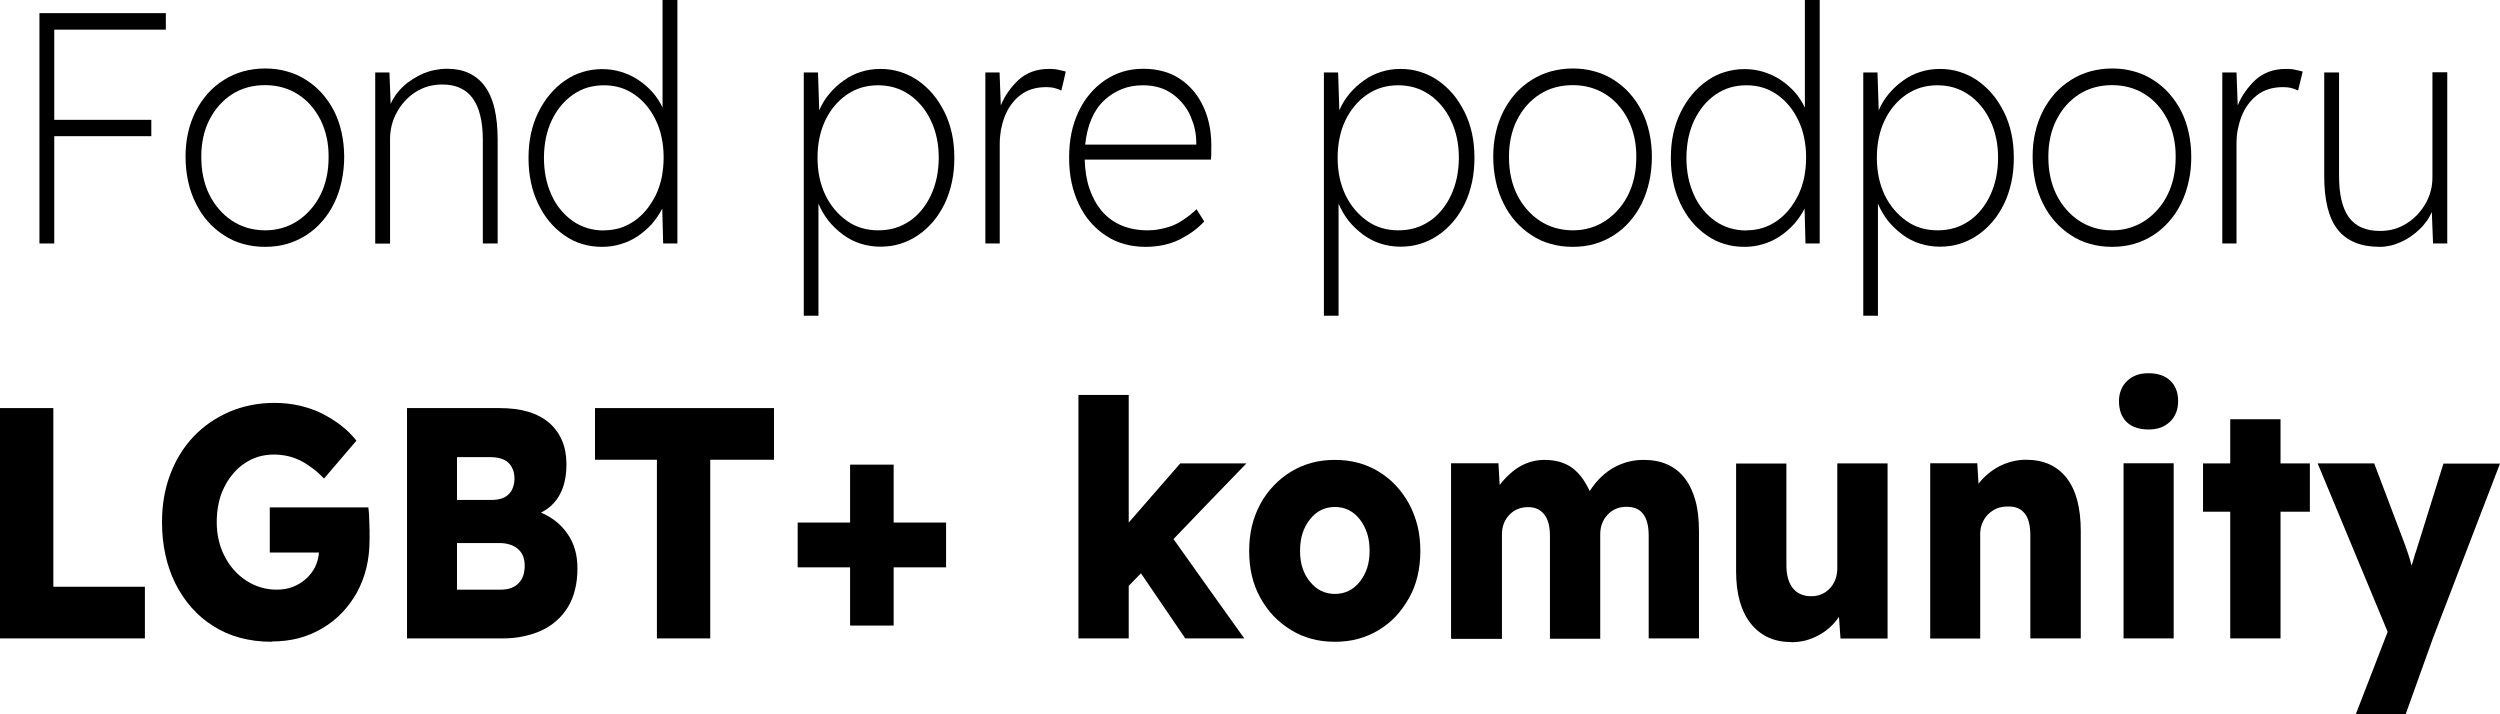 <?xml version="1.0" encoding="UTF-8"?> <svg xmlns="http://www.w3.org/2000/svg" id="Layer_2" data-name="Layer 2" viewBox="0 0 163.57 46.72"><g id="Layer_1-2" data-name="Layer 1"><g><polygon points="2.58 15.93 2.58 8.4 2.58 .86 6.71 .86 10.85 .86 10.85 1.4 10.85 1.94 7.2 1.94 3.55 1.94 3.55 4.89 3.55 7.84 6.72 7.84 9.9 7.84 9.9 8.38 9.9 8.91 6.72 8.91 3.55 8.91 3.55 12.42 3.55 15.93 3.06 15.93 2.58 15.93"></polygon><path d="M17.34,16.15c-.5,0-.98-.06-1.43-.19-.45-.12-.87-.31-1.26-.57-.39-.25-.74-.55-1.05-.9-.31-.35-.57-.74-.79-1.19-.22-.44-.39-.92-.5-1.43-.11-.51-.17-1.04-.17-1.61s.05-1.09.17-1.59c.11-.5.28-.96.5-1.4.22-.43.49-.82.79-1.16.31-.34.65-.63,1.05-.88.39-.25.81-.43,1.26-.56.45-.12.92-.19,1.43-.19s.98.06,1.43.19c.45.12.87.31,1.26.56.39.25.74.54,1.04.88.3.34.57.73.79,1.16.22.43.38.9.49,1.4.11.5.17,1.03.17,1.59s-.06,1.1-.17,1.61c-.11.51-.27.98-.49,1.43-.22.45-.48.84-.79,1.19-.3.35-.65.65-1.04.9-.39.25-.81.44-1.26.57-.45.13-.92.19-1.43.19M17.34,15.07c.4,0,.78-.05,1.14-.16.36-.1.69-.26,1.01-.47.31-.21.59-.45.84-.74.25-.28.46-.6.64-.96.18-.36.31-.74.4-1.16.09-.41.13-.85.13-1.32s-.04-.88-.13-1.28c-.09-.4-.22-.78-.4-1.14-.18-.35-.39-.67-.64-.95-.24-.28-.52-.52-.84-.72-.31-.2-.65-.35-1.01-.45-.36-.1-.74-.15-1.14-.15s-.79.05-1.15.15c-.36.1-.7.25-1.01.45-.31.2-.59.44-.84.72s-.46.6-.64.95c-.18.35-.31.73-.4,1.14-.09.4-.13.83-.13,1.28s.04.91.13,1.32c.09.41.22.8.4,1.16.18.36.39.68.64.96.24.28.52.53.84.74.31.21.65.36,1.01.47.36.1.74.16,1.15.16"></path><path d="M24.55,15.93V4.74h.93l.04,1.03.04,1.03c.09-.21.21-.41.34-.6.14-.19.3-.38.49-.55.19-.18.39-.33.61-.47.22-.14.45-.26.69-.37.25-.1.5-.18.76-.23.26-.05.52-.08.8-.08.54,0,1.01.09,1.42.28.41.19.76.47,1.04.85.28.38.5.86.64,1.45.14.59.21,1.28.21,2.07v6.78h-.97v-6.74c0-.62-.05-1.17-.17-1.63-.11-.46-.28-.84-.5-1.14-.22-.3-.5-.52-.83-.67s-.71-.22-1.14-.22c-.33,0-.64.04-.93.12-.29.08-.57.21-.83.37-.26.17-.49.36-.69.58-.2.22-.38.46-.53.74-.15.27-.26.55-.34.85-.07.29-.11.59-.11.9v6.85h-.97Z"></path><path d="M39.38,16.15c-.46,0-.89-.06-1.3-.19-.41-.12-.8-.31-1.16-.57-.36-.25-.69-.55-.97-.89-.29-.34-.53-.74-.74-1.17-.21-.44-.37-.91-.47-1.4-.11-.5-.16-1.03-.16-1.59s.05-1.1.16-1.6c.11-.5.27-.97.49-1.41.22-.44.47-.83.76-1.17.29-.34.61-.64.98-.89.36-.25.74-.44,1.15-.56.4-.12.83-.19,1.27-.19s.85.06,1.24.18c.39.12.77.29,1.12.52.35.23.66.5.93.8.27.3.49.64.67,1.02V0h.97v15.93h-.93l-.03-1.14-.03-1.14c-.19.37-.42.7-.68,1-.27.3-.58.57-.92.8-.35.23-.72.41-1.11.52-.39.12-.79.18-1.22.18M39.51,15.07c.37,0,.72-.05,1.05-.15.33-.1.64-.26.94-.46.29-.2.56-.45.79-.73.23-.28.43-.6.61-.95.17-.35.3-.74.39-1.15.08-.41.13-.85.13-1.32s-.04-.89-.13-1.3c-.08-.41-.21-.79-.38-1.14-.17-.36-.37-.67-.6-.95-.23-.28-.49-.52-.79-.73-.29-.2-.61-.36-.94-.46-.33-.1-.69-.15-1.06-.15s-.74.05-1.08.15c-.34.1-.65.26-.95.46-.29.21-.56.45-.79.73-.23.28-.43.6-.6.95-.17.36-.29.74-.38,1.14-.08.41-.13.84-.13,1.3s.04.88.12,1.29c.08.4.21.79.37,1.15.16.36.36.68.59.96.23.28.49.53.79.74.29.21.61.36.95.47.34.1.7.16,1.09.16"></path><path d="M52.59,20.67V4.74h.93l.04,1.24.04,1.24c.17-.4.39-.76.66-1.08.27-.33.58-.61.94-.87.36-.26.74-.45,1.14-.57.4-.13.83-.19,1.27-.19s.87.06,1.28.19c.41.13.79.31,1.16.56.36.25.69.55.98.89.29.34.54.74.76,1.17.22.44.38.91.49,1.41.11.5.16,1.04.16,1.6s-.05,1.09-.16,1.59c-.11.5-.26.97-.47,1.4s-.46.83-.75,1.17c-.29.34-.61.64-.98.89-.37.25-.75.44-1.17.57-.41.13-.85.19-1.31.19s-.89-.07-1.3-.2c-.41-.13-.8-.33-1.16-.6-.36-.27-.67-.57-.94-.9-.26-.34-.48-.71-.65-1.12v7.34h-.97ZM57.46,15.07c.39,0,.75-.05,1.1-.15.34-.1.66-.26.96-.46.3-.2.56-.45.79-.73.23-.28.43-.6.6-.96s.29-.74.38-1.15c.08-.41.13-.83.13-1.29s-.04-.89-.13-1.3c-.09-.41-.21-.79-.39-1.15-.17-.36-.37-.68-.61-.96-.24-.28-.5-.53-.8-.73-.3-.2-.62-.36-.96-.46-.34-.1-.7-.15-1.08-.15s-.74.05-1.08.15c-.34.1-.66.26-.96.46-.3.21-.57.45-.8.73-.24.28-.44.6-.61.95-.17.36-.3.74-.38,1.14-.09.41-.13.84-.13,1.3s.04.9.13,1.32c.09.41.22.79.39,1.15.18.36.38.67.62.95.24.28.5.52.8.73.3.21.61.36.95.46.34.1.7.15,1.08.15"></path><path d="M64.47,15.93V4.74h.93l.04,1.08.04,1.08c.13-.32.29-.62.49-.9.2-.28.42-.54.68-.78s.56-.41.88-.53c.33-.12.69-.18,1.08-.18.11,0,.22,0,.32.01.1,0,.2.02.29.04.09.02.18.04.27.06.09.02.17.04.24.06l-.14.62-.15.62c-.09-.04-.18-.08-.27-.11-.09-.03-.17-.05-.26-.07-.08-.01-.16-.03-.24-.03-.08,0-.14-.01-.21-.01-.34,0-.65.04-.94.13-.29.09-.54.22-.77.4-.23.18-.42.38-.59.61-.17.23-.31.49-.42.77-.11.28-.19.58-.25.88-.05.3-.08.62-.08.94v6.5h-.97Z"></path><path d="M74.94,16.15c-.48,0-.94-.06-1.37-.18-.43-.12-.84-.3-1.21-.55-.38-.24-.71-.54-1.01-.88-.3-.34-.55-.73-.76-1.17-.21-.44-.37-.91-.48-1.42-.11-.51-.16-1.06-.16-1.64s.05-1.09.15-1.59c.1-.5.26-.97.46-1.4.21-.44.45-.83.74-1.17.29-.34.61-.64.98-.89.37-.25.76-.44,1.18-.57.42-.13.87-.19,1.35-.19s.91.06,1.31.17c.4.11.77.28,1.11.51.34.23.63.5.89.81.26.31.47.67.65,1.07.18.4.31.84.39,1.3.08.47.11.97.09,1.5v.29s-.02.29-.02.29h-8.26c.02.7.12,1.34.31,1.9.19.56.46,1.05.81,1.47.36.42.79.73,1.29.94.5.21,1.08.32,1.73.32.24,0,.48-.02.73-.07.25-.04.49-.11.75-.19.25-.09.52-.22.8-.41.29-.19.59-.42.9-.71l.25.4.25.4c-.21.23-.45.44-.72.64-.27.2-.57.37-.89.54-.33.16-.68.28-1.05.36-.37.08-.77.12-1.19.12M74.78,5.58c-.5,0-.96.08-1.38.25-.42.17-.81.41-1.16.74s-.63.74-.83,1.22c-.21.48-.34,1.04-.41,1.67h7.27v-.13c0-.29-.03-.58-.09-.86-.06-.29-.16-.57-.28-.86-.13-.29-.28-.55-.48-.79-.19-.24-.42-.46-.68-.65-.26-.19-.55-.34-.88-.44-.33-.1-.69-.15-1.08-.15"></path><path d="M86.62,20.67V4.74h.93l.04,1.24.04,1.24c.17-.4.39-.76.66-1.08.27-.33.58-.61.94-.87.36-.26.74-.45,1.14-.57.4-.13.83-.19,1.27-.19s.87.06,1.28.19c.41.13.79.31,1.16.56.36.25.69.55.98.89.29.34.54.74.76,1.17.22.44.38.91.49,1.41.11.5.16,1.04.16,1.6s-.05,1.09-.16,1.59c-.11.5-.26.97-.47,1.4s-.46.83-.75,1.17c-.29.34-.61.64-.98.89-.37.25-.75.44-1.17.57-.41.13-.85.19-1.31.19s-.89-.07-1.3-.2c-.41-.13-.8-.33-1.16-.6-.36-.27-.67-.57-.94-.9-.26-.34-.48-.71-.65-1.12v7.34h-.97ZM91.49,15.07c.39,0,.75-.05,1.1-.15.34-.1.66-.26.96-.46.3-.2.56-.45.79-.73.23-.28.43-.6.6-.96s.29-.74.38-1.15c.08-.41.13-.83.13-1.29s-.04-.89-.13-1.3c-.09-.41-.21-.79-.39-1.15-.17-.36-.37-.68-.61-.96-.24-.28-.5-.53-.8-.73-.3-.2-.62-.36-.96-.46-.34-.1-.7-.15-1.08-.15s-.74.05-1.08.15c-.34.1-.66.26-.96.46-.3.21-.57.45-.8.73-.24.28-.44.6-.61.95-.17.36-.3.74-.38,1.14-.09.41-.13.84-.13,1.3s.04.9.13,1.32c.09.41.22.79.39,1.15.18.36.38.67.62.95.24.28.5.52.8.73.3.21.61.36.95.46.34.1.7.15,1.08.15"></path><path d="M102.9,16.15c-.5,0-.98-.06-1.43-.19-.45-.12-.87-.31-1.26-.57-.39-.25-.74-.55-1.05-.9-.31-.35-.57-.74-.79-1.19-.22-.44-.39-.92-.5-1.43-.11-.51-.17-1.04-.17-1.61s.05-1.09.17-1.59c.11-.5.28-.96.5-1.4.22-.43.49-.82.79-1.16.31-.34.65-.63,1.05-.88.39-.25.81-.43,1.26-.56.45-.12.92-.19,1.43-.19s.98.06,1.43.19c.45.12.87.31,1.26.56.39.25.74.54,1.04.88.3.34.57.73.79,1.16.22.43.38.9.49,1.4.11.5.17,1.03.17,1.59s-.06,1.1-.17,1.61c-.11.51-.27.98-.49,1.43-.22.45-.48.84-.79,1.19-.3.35-.65.65-1.04.9-.39.25-.81.44-1.26.57-.45.13-.92.19-1.43.19M102.9,15.07c.4,0,.78-.05,1.14-.16.36-.1.69-.26,1.01-.47.31-.21.59-.45.84-.74.25-.28.46-.6.64-.96.18-.36.31-.74.4-1.16.09-.41.13-.85.13-1.32s-.04-.88-.13-1.28c-.09-.4-.22-.78-.4-1.14-.18-.35-.39-.67-.64-.95-.24-.28-.52-.52-.84-.72-.31-.2-.65-.35-1.01-.45-.36-.1-.74-.15-1.14-.15s-.79.05-1.15.15c-.36.1-.7.25-1.01.45-.31.2-.59.44-.84.72s-.46.6-.64.95c-.18.35-.31.73-.4,1.14-.09.4-.13.83-.13,1.28s.04.91.13,1.32c.09.41.22.8.4,1.16.18.36.39.68.64.96.24.28.52.53.84.74.31.21.65.36,1.01.47.36.1.74.16,1.15.16"></path><path d="M114.12,16.15c-.46,0-.89-.06-1.3-.19-.41-.12-.8-.31-1.16-.57-.36-.25-.69-.55-.97-.89-.29-.34-.53-.74-.74-1.17-.21-.44-.37-.91-.47-1.4-.11-.5-.16-1.03-.16-1.59s.05-1.1.16-1.6c.11-.5.27-.97.49-1.41.22-.44.47-.83.76-1.17.29-.34.61-.64.98-.89.36-.25.74-.44,1.15-.56.4-.12.83-.19,1.27-.19s.85.06,1.24.18c.39.12.77.29,1.12.52.35.23.66.5.93.8.27.3.49.64.67,1.02V0h.97v15.93h-.93l-.03-1.14-.03-1.14c-.19.37-.42.7-.68,1-.27.3-.58.57-.92.8-.35.23-.72.41-1.11.52-.39.12-.79.18-1.22.18M114.26,15.07c.37,0,.72-.05,1.05-.15.33-.1.64-.26.94-.46.29-.2.56-.45.79-.73.23-.28.43-.6.61-.95.17-.35.3-.74.39-1.15.08-.41.13-.85.13-1.32s-.04-.89-.13-1.3c-.08-.41-.21-.79-.38-1.14-.17-.36-.37-.67-.6-.95-.23-.28-.49-.52-.79-.73-.29-.2-.61-.36-.94-.46-.33-.1-.69-.15-1.06-.15s-.74.05-1.08.15c-.34.1-.65.26-.95.46-.29.21-.56.45-.79.73-.23.28-.43.6-.6.95-.17.36-.29.74-.38,1.14-.08.41-.13.84-.13,1.3s.04.88.12,1.29c.08.4.21.79.37,1.15.16.36.36.68.59.96.23.28.49.53.79.74.29.21.61.36.95.47.34.1.7.16,1.09.16"></path><path d="M121.91,20.67V4.74h.93l.04,1.24.04,1.24c.17-.4.39-.76.66-1.08.27-.33.58-.61.94-.87.36-.26.74-.45,1.14-.57.4-.13.83-.19,1.27-.19s.87.06,1.28.19c.41.13.79.31,1.16.56.36.25.69.55.98.89.29.34.54.74.76,1.17.22.44.38.91.49,1.41.11.5.16,1.04.16,1.6s-.05,1.09-.16,1.59c-.11.5-.26.97-.47,1.4s-.46.83-.75,1.17c-.29.34-.61.64-.98.89-.37.25-.75.44-1.17.57-.41.13-.85.19-1.31.19s-.89-.07-1.3-.2c-.41-.13-.8-.33-1.16-.6-.36-.27-.67-.57-.94-.9-.26-.34-.48-.71-.65-1.12v7.34h-.97ZM126.77,15.07c.39,0,.75-.05,1.1-.15.34-.1.66-.26.96-.46.3-.2.56-.45.79-.73.23-.28.43-.6.6-.96s.29-.74.38-1.15c.08-.41.13-.83.13-1.29s-.04-.89-.13-1.3c-.09-.41-.21-.79-.39-1.15-.17-.36-.37-.68-.61-.96-.24-.28-.5-.53-.8-.73-.3-.2-.62-.36-.96-.46-.34-.1-.7-.15-1.08-.15s-.74.05-1.08.15c-.34.1-.66.26-.96.46-.3.21-.57.45-.8.73-.24.28-.44.6-.61.95-.17.36-.3.74-.38,1.14-.09.41-.13.84-.13,1.3s.04.9.13,1.32c.09.41.22.79.39,1.15.18.36.38.67.62.95.24.28.5.52.8.73.3.21.61.36.95.46.34.1.7.15,1.08.15"></path><path d="M138.19,16.15c-.5,0-.98-.06-1.43-.19-.45-.12-.87-.31-1.26-.57-.39-.25-.74-.55-1.05-.9-.31-.35-.57-.74-.79-1.19-.22-.44-.39-.92-.5-1.43-.11-.51-.17-1.04-.17-1.61s.05-1.09.17-1.59c.11-.5.28-.96.5-1.4.22-.43.49-.82.79-1.16.31-.34.65-.63,1.05-.88.39-.25.81-.43,1.26-.56.45-.12.92-.19,1.43-.19s.98.06,1.43.19c.45.12.87.31,1.26.56.39.25.74.54,1.04.88.3.34.57.73.79,1.16.22.43.38.9.49,1.4.11.5.17,1.03.17,1.59s-.05,1.1-.17,1.61c-.11.51-.27.98-.49,1.43-.22.45-.48.84-.79,1.19-.31.35-.65.65-1.04.9s-.81.44-1.26.57c-.45.13-.92.19-1.43.19M138.19,15.07c.4,0,.78-.05,1.14-.16s.69-.26,1.01-.47c.31-.21.59-.45.84-.74.25-.28.46-.6.64-.96.18-.36.31-.74.4-1.16.09-.41.13-.85.13-1.32s-.04-.88-.13-1.28c-.09-.4-.22-.78-.4-1.14-.18-.35-.39-.67-.64-.95-.24-.28-.52-.52-.84-.72-.31-.2-.65-.35-1.01-.45-.36-.1-.74-.15-1.14-.15s-.79.05-1.15.15c-.36.1-.7.25-1.01.45-.31.2-.59.44-.84.72s-.46.6-.64.95c-.18.35-.31.73-.4,1.14-.09.4-.13.83-.13,1.28s.04.91.13,1.32c.09.41.22.8.4,1.16.18.36.39.68.64.96.24.28.52.53.84.74.31.21.65.36,1.01.47s.74.16,1.15.16"></path><path d="M145.4,15.93V4.74h.93l.04,1.08.04,1.08c.13-.32.29-.62.49-.9.2-.28.42-.54.68-.78.26-.24.56-.41.88-.53.33-.12.69-.18,1.08-.18.11,0,.22,0,.32.01.1,0,.2.02.29.04.09.02.18.04.27.06.09.02.17.04.24.06l-.15.62-.15.62c-.09-.04-.18-.08-.27-.11-.09-.03-.17-.05-.26-.07-.08-.01-.16-.03-.24-.03-.07,0-.14-.01-.21-.01-.34,0-.65.04-.94.13-.29.09-.54.22-.77.4-.23.18-.42.38-.59.61-.17.23-.31.49-.42.77-.11.28-.19.58-.25.88-.06.3-.08.62-.08.94v6.5h-.97Z"></path><path d="M155.71,16.15c-.62,0-1.16-.09-1.62-.28-.46-.19-.84-.47-1.13-.84-.3-.37-.52-.85-.67-1.44-.15-.59-.22-1.28-.22-2.07v-6.78h.97v6.74c0,.62.05,1.17.16,1.62.11.46.28.84.49,1.13.22.29.5.52.84.66.34.15.74.22,1.2.22.32,0,.62-.04.91-.12.29-.08.56-.21.82-.37s.49-.36.7-.57c.2-.22.38-.46.54-.73.15-.27.27-.55.34-.84.08-.29.11-.59.11-.9v-6.85h.97v11.2h-.93l-.04-1.03-.04-1.03c-.09.21-.2.41-.34.6s-.29.37-.47.54c-.18.17-.37.33-.58.47-.2.14-.42.26-.64.36-.23.1-.45.18-.68.23-.23.05-.45.08-.68.08"></path><polygon points="0 41.77 0 34.24 0 26.7 1.74 26.7 3.49 26.7 3.49 32.55 3.49 38.39 6.48 38.39 9.48 38.39 9.48 40.08 9.48 41.77 4.74 41.77 0 41.77"></polygon><path d="M17.77,41.99c-.74,0-1.42-.09-2.06-.26-.64-.17-1.22-.43-1.76-.77-.54-.34-1.01-.74-1.42-1.21-.41-.46-.76-.99-1.06-1.58-.29-.59-.51-1.22-.65-1.88-.15-.67-.22-1.38-.22-2.12,0-.56.04-1.1.13-1.62.09-.52.22-1.02.4-1.49.18-.48.39-.92.65-1.34.25-.41.54-.79.87-1.14.33-.35.69-.66,1.08-.93.39-.27.81-.5,1.26-.7.45-.19.92-.34,1.42-.44.5-.1,1.02-.15,1.56-.15s1.11.06,1.63.18c.52.12,1.01.29,1.47.52.46.23.88.5,1.26.79s.7.62.99.98l-1.06,1.24-1.06,1.24c-.23-.24-.46-.45-.71-.64-.25-.19-.5-.36-.77-.5-.27-.14-.55-.25-.85-.32-.3-.07-.62-.11-.95-.11-.36,0-.69.05-1.01.14-.32.1-.62.24-.9.43-.29.19-.54.42-.76.68-.22.26-.42.56-.58.89-.17.33-.29.69-.37,1.07-.08.38-.12.78-.12,1.2s.04.81.13,1.19.21.73.39,1.06c.17.33.37.63.61.9.23.26.5.49.8.69.3.19.61.34.95.44.33.1.68.15,1.05.15s.71-.06,1.02-.17c.32-.12.6-.29.87-.52.26-.23.46-.49.61-.78.14-.29.23-.61.26-.96h-3.22v-2.95h6.45c.01.08.02.17.03.28.01.11.02.24.02.38,0,.14.01.29.02.43,0,.14,0,.28.01.42,0,.14,0,.26,0,.36,0,.1,0,.19,0,.25,0,.65-.07,1.27-.21,1.84-.14.58-.35,1.11-.62,1.61-.28.5-.61.94-.99,1.34-.38.39-.81.73-1.29,1.01-.48.28-1,.5-1.54.64-.55.14-1.13.21-1.74.21"></path><path d="M26.63,41.77v-15.07h6.05c.71,0,1.34.08,1.88.24.54.16,1,.41,1.38.73.37.33.65.72.84,1.17.19.45.28.96.28,1.54,0,.78-.14,1.43-.42,1.95-.28.53-.69.93-1.25,1.21.36.15.69.34.98.57.29.23.54.5.76.82.22.31.38.65.49,1.03.11.38.16.78.16,1.22,0,.51-.05.98-.16,1.4-.1.42-.26.81-.47,1.15s-.46.64-.75.89c-.29.26-.62.47-.99.64-.37.17-.77.29-1.19.38-.42.09-.87.13-1.34.13h-6.24ZM29.9,32.71h2.25c.25,0,.47-.03.66-.09s.35-.16.47-.28c.13-.12.22-.27.28-.44.06-.17.1-.36.1-.58s-.03-.42-.1-.59c-.07-.17-.16-.32-.29-.45-.13-.12-.3-.22-.5-.28-.2-.06-.44-.09-.72-.09h-2.15v2.82ZM29.9,38.58h2.85c.25,0,.48-.03.67-.1.2-.07.36-.17.5-.31s.24-.3.31-.5c.07-.2.1-.43.1-.68,0-.23-.04-.43-.11-.61-.07-.18-.18-.33-.33-.46-.15-.13-.33-.23-.53-.29-.21-.07-.44-.1-.71-.1h-2.75v3.06Z"></path><polygon points="42.98 41.77 42.98 35.93 42.98 30.08 40.96 30.08 38.93 30.08 38.93 28.39 38.93 26.7 44.78 26.7 50.64 26.7 50.64 28.39 50.64 30.08 48.55 30.08 46.47 30.08 46.47 35.93 46.47 41.77 44.73 41.77 42.98 41.77"></polygon><polygon points="52.19 37.12 52.19 35.66 52.19 34.19 53.9 34.19 55.62 34.19 55.62 32.3 55.62 30.4 57.04 30.4 58.47 30.4 58.47 32.3 58.47 34.19 60.18 34.19 61.9 34.19 61.9 35.66 61.9 37.12 60.18 37.12 58.47 37.12 58.47 39.03 58.47 40.93 57.04 40.93 55.62 40.93 55.62 39.03 55.62 37.12 53.9 37.12 52.19 37.12"></polygon><polygon points="70.56 41.77 70.56 33.8 70.56 25.84 72.2 25.84 73.85 25.84 73.85 30.02 73.85 34.19 75.54 32.25 77.22 30.32 79.38 30.32 81.55 30.32 79.16 32.79 76.78 35.27 79.09 38.52 81.41 41.77 79.48 41.77 77.55 41.77 76.1 39.64 74.65 37.51 74.25 37.92 73.85 38.33 73.85 40.05 73.85 41.77 72.2 41.77 70.56 41.77"></polygon><path d="M87.34,41.99c-.54,0-1.04-.06-1.52-.19-.48-.13-.93-.32-1.35-.58-.42-.26-.8-.56-1.14-.91-.33-.35-.62-.75-.87-1.2-.25-.45-.43-.92-.55-1.43-.12-.51-.18-1.05-.18-1.63s.06-1.12.18-1.63c.12-.51.31-.99.55-1.44.24-.45.54-.85.87-1.2.33-.35.71-.66,1.14-.92.42-.26.88-.45,1.35-.58.48-.13.99-.19,1.52-.19s1.04.06,1.52.19c.48.13.93.32,1.35.58.42.26.8.56,1.13.92.33.35.62.76.86,1.2.24.45.42.93.55,1.44.12.51.18,1.05.18,1.63s-.06,1.12-.18,1.63c-.12.51-.3.99-.55,1.43s-.53.84-.86,1.2c-.33.35-.71.66-1.13.91-.42.26-.88.45-1.35.58-.48.13-.99.19-1.52.19M87.34,38.86c.33,0,.63-.07.9-.2s.51-.33.73-.6c.21-.27.37-.57.48-.9.11-.34.16-.71.16-1.12s-.05-.8-.16-1.14c-.11-.34-.27-.65-.48-.92-.21-.27-.46-.47-.73-.61-.27-.13-.57-.2-.9-.2s-.63.07-.9.2c-.27.13-.52.34-.73.61-.22.27-.38.58-.49.92-.11.34-.16.72-.16,1.14s.05.78.16,1.12c.11.34.27.64.49.9.22.27.46.47.73.6.27.13.57.2.9.2"></path><path d="M94.94,41.77v-11.46h3.1l.04.71.04.71c.42-.54.87-.95,1.36-1.23.49-.27,1.01-.41,1.57-.41.34,0,.65.04.93.11.29.08.55.19.78.34s.46.36.67.62c.21.27.4.59.58.97.23-.35.47-.66.74-.91.27-.26.55-.47.86-.64.31-.17.62-.29.94-.37.32-.08.65-.12.99-.12.59,0,1.11.1,1.55.3.45.2.83.5,1.14.9.31.4.54.89.7,1.47.16.58.23,1.25.23,2.01v7h-3.29v-6.72c0-.63-.12-1.1-.36-1.42-.24-.32-.61-.47-1.09-.47-.25,0-.48.04-.69.13-.21.09-.39.22-.55.39-.16.17-.28.36-.36.58-.08.21-.12.44-.12.7v6.83h-3.29v-6.72c0-.31-.03-.58-.09-.82-.06-.23-.16-.43-.28-.59-.13-.16-.28-.28-.45-.36-.18-.08-.38-.12-.6-.12-.25,0-.48.04-.69.13-.21.08-.39.21-.55.38-.16.17-.28.36-.36.57-.08.21-.12.45-.12.71v6.83h-3.29Z"></path><path d="M117.22,42.01c-.57,0-1.08-.1-1.52-.3s-.83-.51-1.15-.91c-.32-.41-.56-.89-.72-1.46-.16-.57-.24-1.22-.24-1.95v-7.06h3.29v6.63c0,.32.03.61.1.86.07.25.17.47.31.65.14.18.31.31.51.4.2.09.43.14.69.14s.48-.04.69-.13c.21-.09.39-.22.55-.39.16-.17.28-.37.36-.59.08-.22.12-.46.12-.73v-6.85h3.29v11.46h-3.08l-.05-.71-.05-.71c-.17.25-.36.48-.59.68-.22.2-.47.38-.75.53-.28.15-.57.26-.86.34-.3.07-.6.11-.92.11"></path><path d="M126.29,41.77v-11.46h3.08l.04.67.04.67c.18-.24.39-.45.61-.64.23-.19.48-.36.75-.5.27-.14.56-.25.85-.32.29-.07.59-.11.89-.11.58,0,1.1.1,1.54.3s.82.5,1.13.9c.31.4.54.89.69,1.46.15.58.23,1.24.23,1.99v7.04h-3.3v-6.74c0-.65-.12-1.13-.37-1.44s-.62-.47-1.12-.45c-.26,0-.49.04-.71.13-.21.09-.4.22-.57.39-.17.17-.29.36-.38.58-.08.21-.13.44-.13.69v6.85h-3.27Z"></path><path d="M140.57,28.1c-.3,0-.57-.04-.81-.12-.24-.08-.44-.2-.61-.36-.17-.16-.29-.36-.38-.58-.08-.23-.13-.49-.13-.78,0-.27.04-.51.13-.73.08-.22.21-.42.39-.59.17-.17.37-.3.61-.39.23-.09.5-.13.8-.13s.57.04.81.12c.24.08.44.2.61.36.17.16.3.35.39.58.09.22.13.48.13.77,0,.27-.04.52-.13.74-.09.22-.21.42-.39.59-.17.17-.38.3-.61.39-.24.09-.51.13-.81.13M138.94,41.77v-11.46h3.28v11.46h-3.28Z"></path><polygon points="145.92 41.77 145.92 37.63 145.92 33.48 145.03 33.48 144.14 33.48 144.14 31.9 144.14 30.32 145.03 30.32 145.92 30.32 145.92 28.87 145.92 27.43 147.57 27.43 149.21 27.43 149.21 28.87 149.21 30.32 150.18 30.32 151.13 30.32 151.13 31.9 151.13 33.48 150.18 33.48 149.21 33.48 149.21 37.63 149.21 41.77 147.57 41.77 145.92 41.77"></polygon><path d="M154.14,46.72l1.04-2.69,1.04-2.69-2.29-5.51-2.29-5.51h3.7l1.01,2.67,1.01,2.67c.08.22.16.45.23.67.07.22.14.45.19.67.03-.07.05-.15.08-.22.02-.08.05-.16.07-.24.02-.08.05-.17.07-.25.03-.08.06-.17.09-.26l.89-2.85.89-2.85h3.7l-2.2,5.73-2.2,5.73-.89,2.48-.89,2.48h-3.26Z"></path></g></g></svg> 